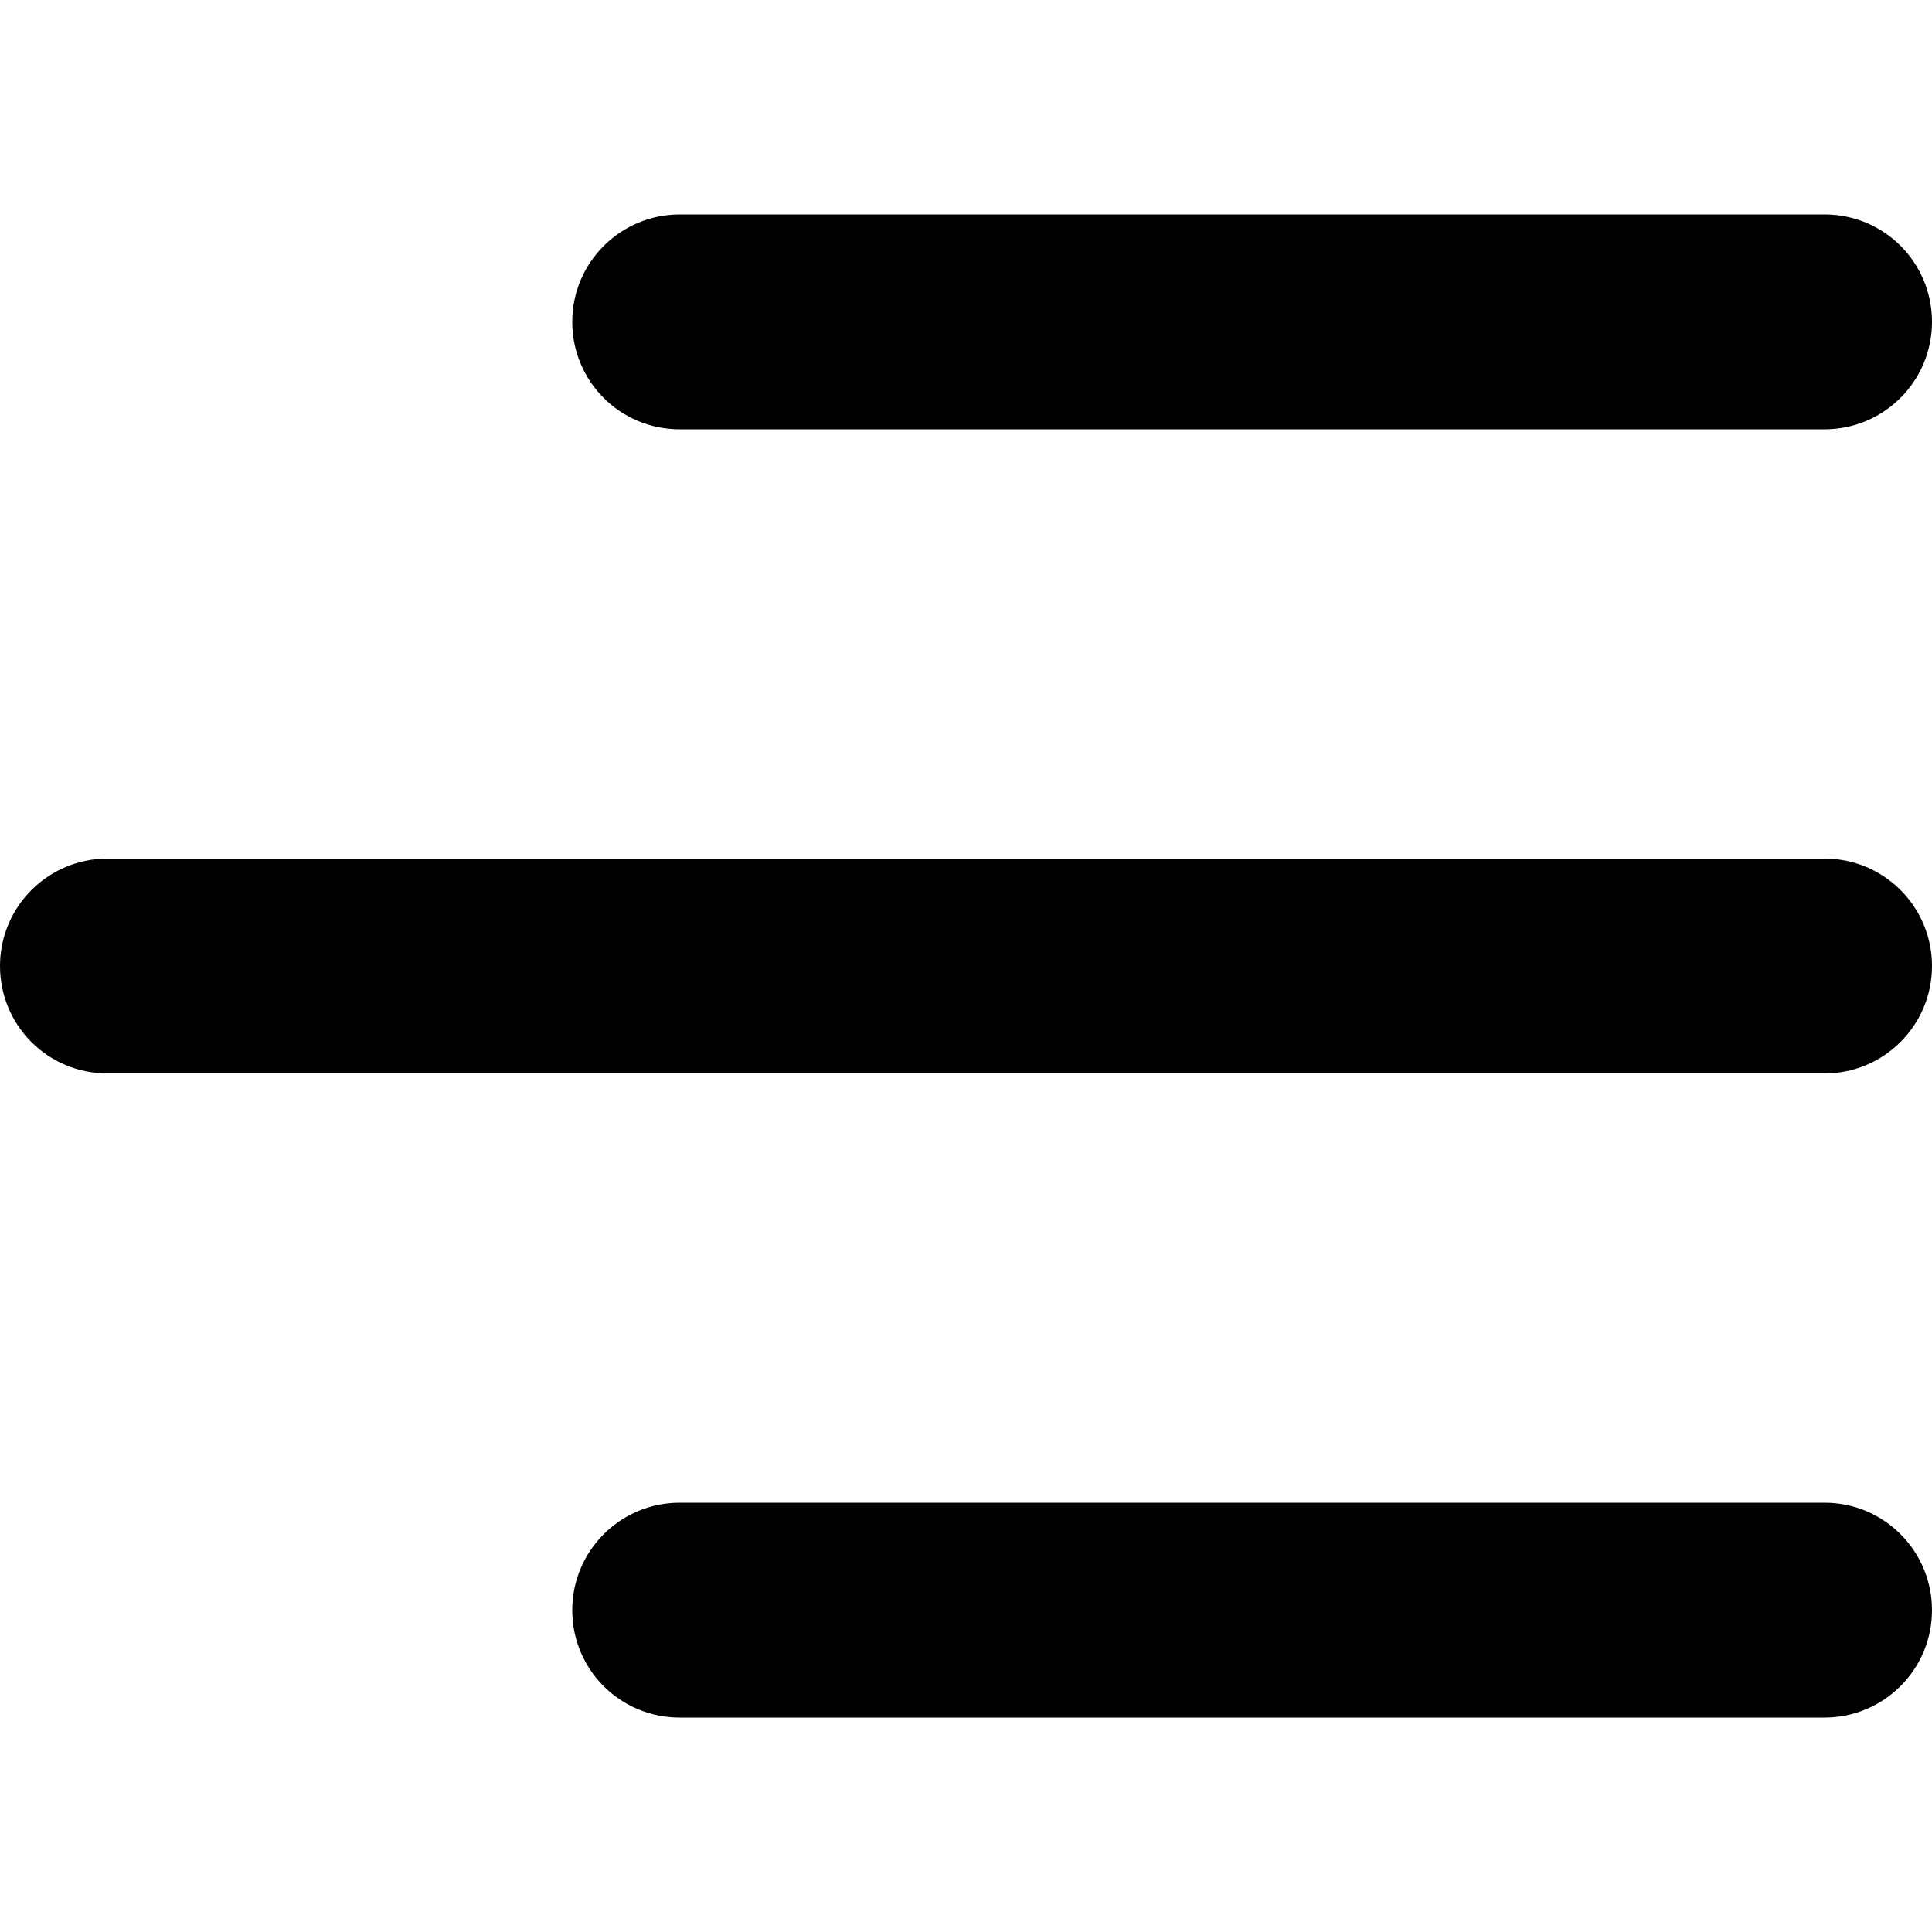<?xml version="1.0" encoding="UTF-8"?><svg id="a" xmlns="http://www.w3.org/2000/svg" viewBox="0 0 50 50"><path d="M50,25c0-1.53-1.24-2.78-2.78-2.78H2.78c-1.53,0-2.78,1.24-2.78,2.78s1.24,2.78,2.78,2.78H47.22c1.53,0,2.78-1.24,2.78-2.78Z"/><path d="M17.59,11.11h29.63c1.53,0,2.78-1.24,2.78-2.78s-1.24-2.78-2.78-2.78H17.59c-1.53,0-2.78,1.24-2.78,2.78s1.24,2.78,2.78,2.78Z"/><path d="M47.22,38.89H17.59c-1.53,0-2.78,1.24-2.78,2.78s1.24,2.78,2.78,2.78h29.63c1.53,0,2.78-1.24,2.78-2.78,0-1.53-1.24-2.78-2.78-2.78Z"/></svg>